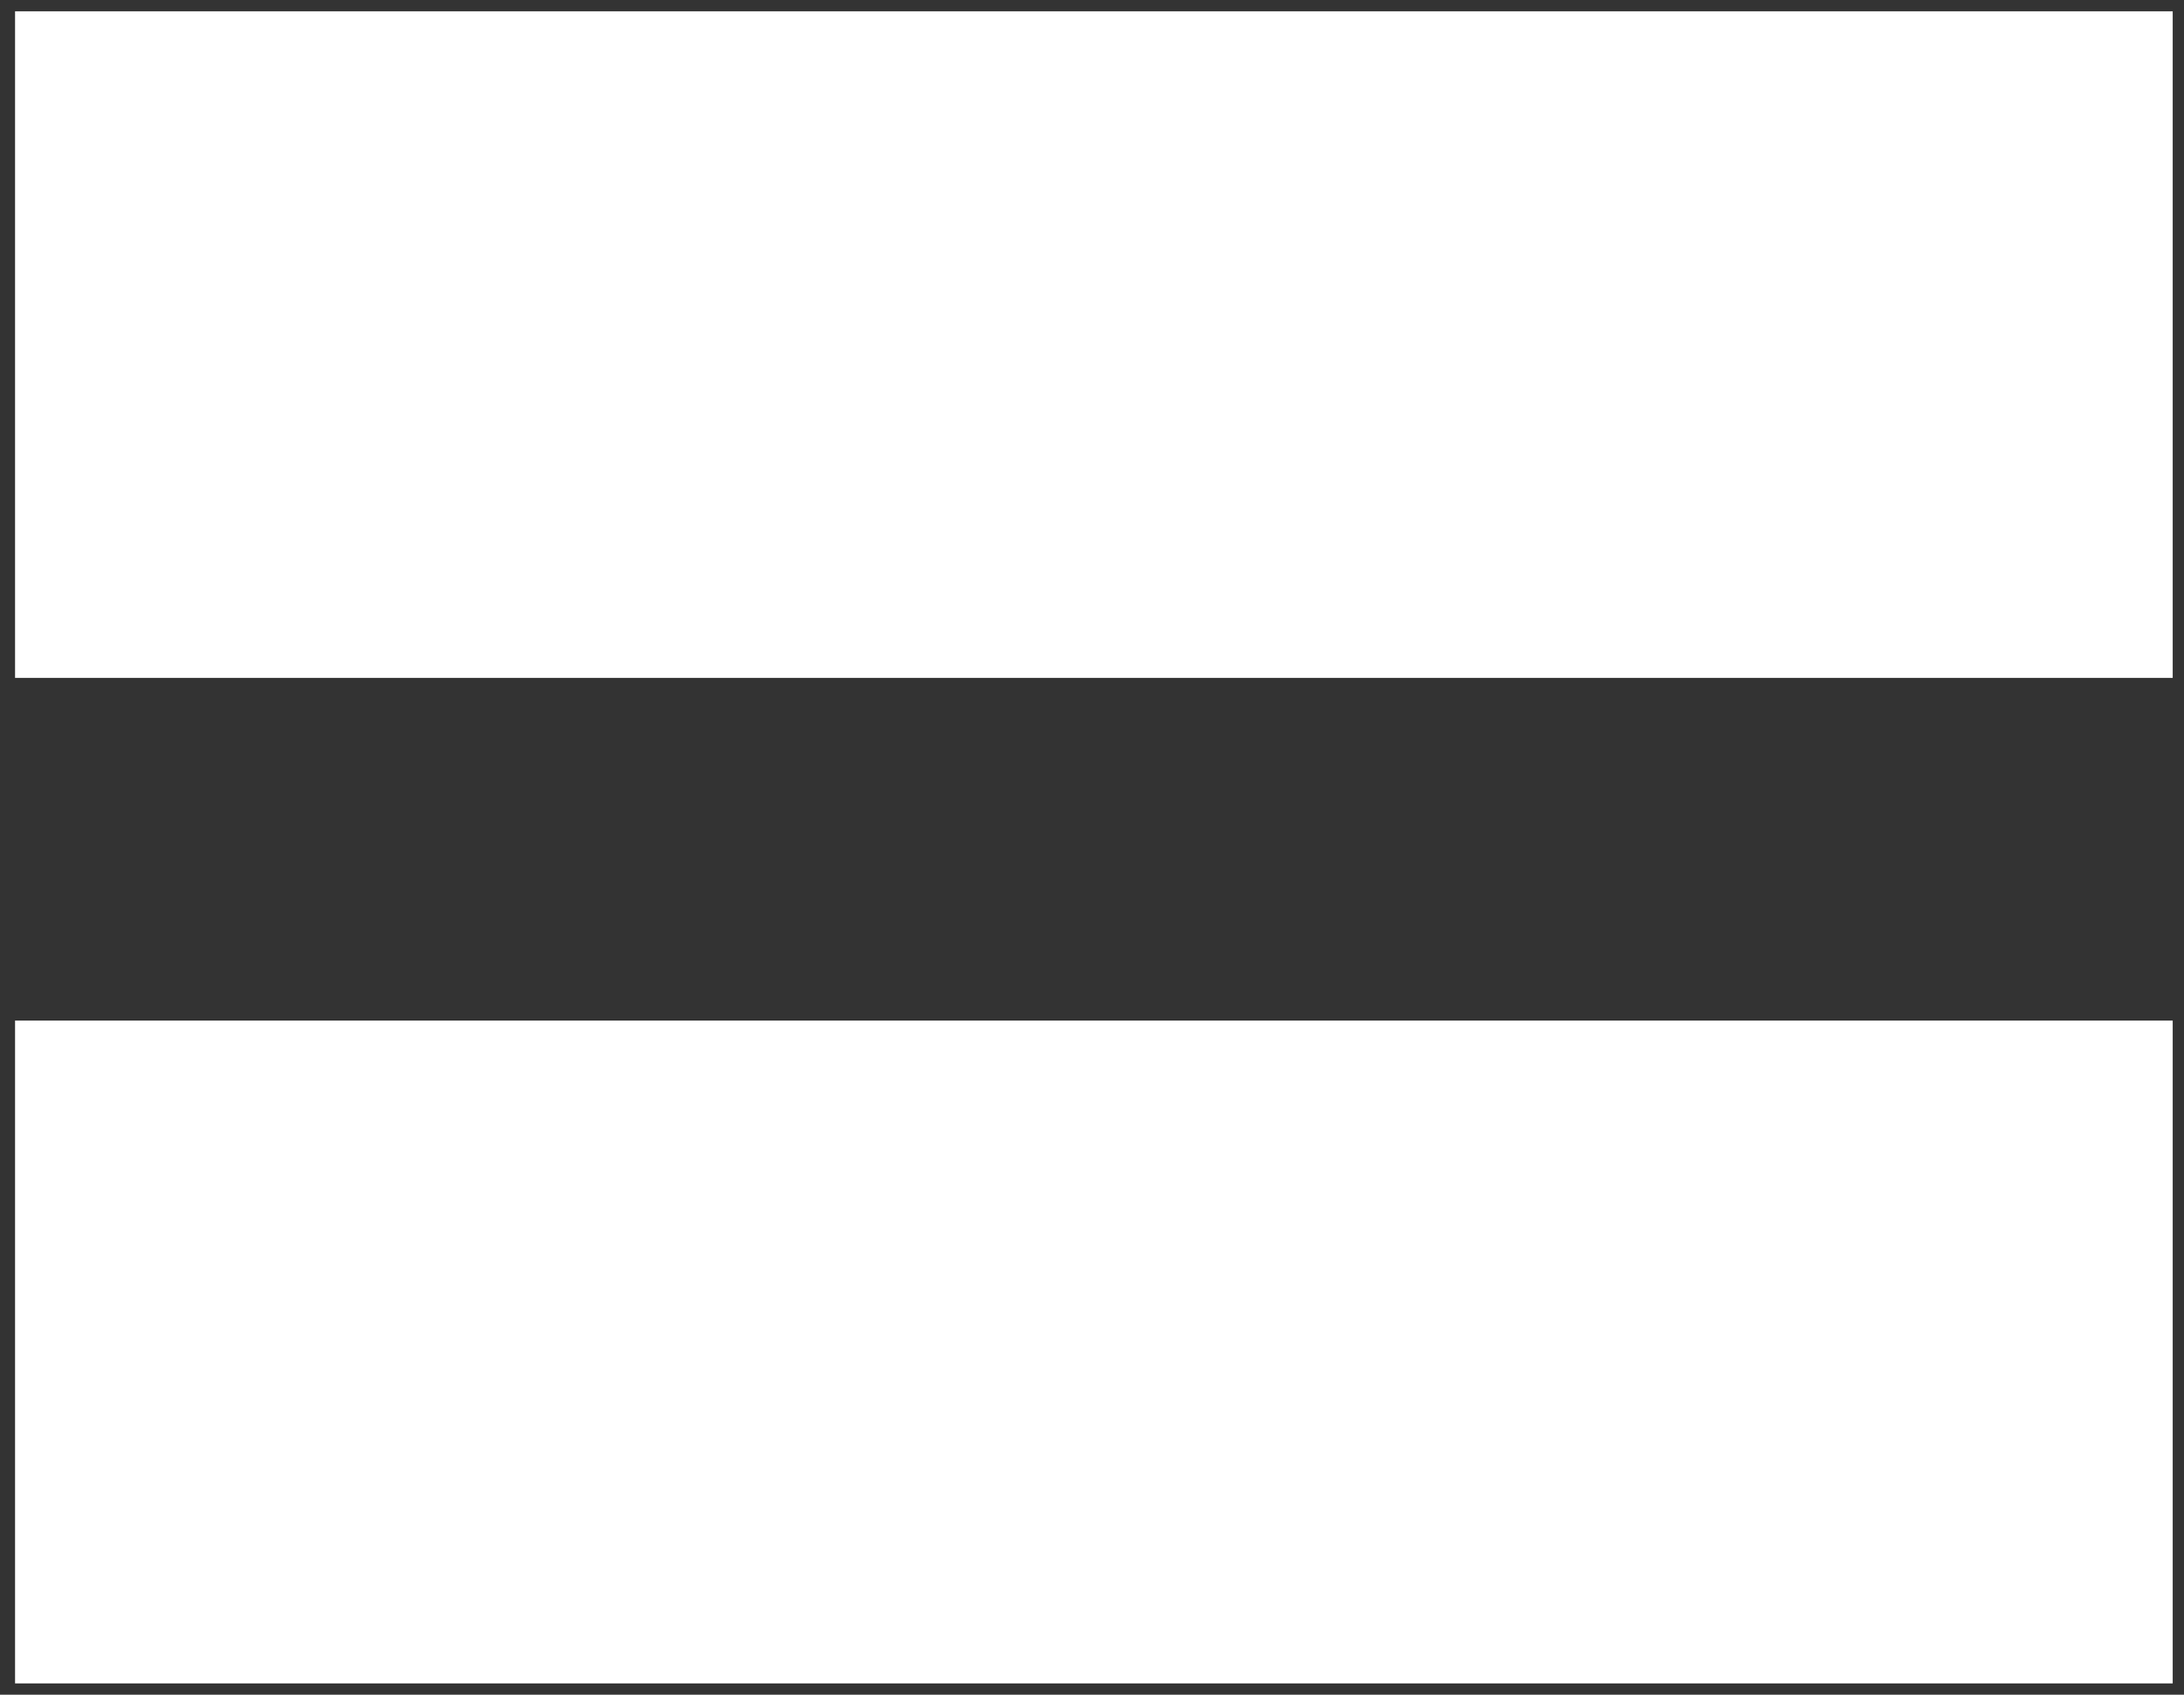 <svg width="58" height="45" viewBox="0 0 58 45" fill="none" xmlns="http://www.w3.org/2000/svg">
<rect x="0" y="0" width="58" height="45" fill="#333333" stroke="none"/>
<path d="M57.7 0.3V18H0.4V0.3H57.7ZM57.7 27.1V44.7H0.4V27.1H57.7Z" fill="white"/>
</svg>
